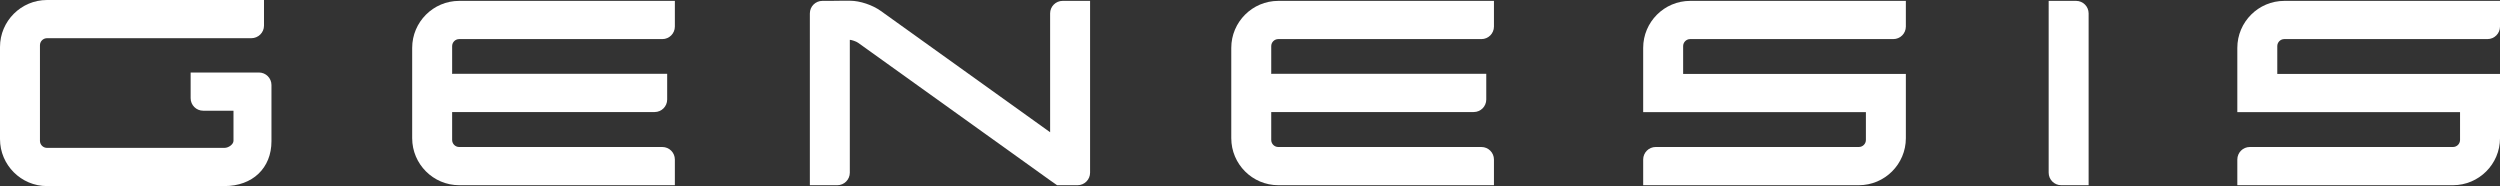 <?xml version="1.0" encoding="utf-8"?>
<!-- Generator: Adobe Illustrator 21.0.2, SVG Export Plug-In . SVG Version: 6.00 Build 0)  -->
<svg version="1.1" id="Layer_1" xmlns="http://www.w3.org/2000/svg" xmlns:xlink="http://www.w3.org/1999/xlink" x="0px" y="0px"
	 viewBox="0 0 664.471 49.459" style="enable-background:new 0 0 664.471 49.459;" xml:space="preserve">
<rect x="0" y="0" width="664.471" height="49.459" fill="#333333" stroke="none"/>
<style type="text/css">
	.st0{fill:#FFFFFF;}
</style>
<g>
	<path class="st0" d="M12.494,49.459C5.606,49.459,0,43.852,0,36.965V12.494
		C0,5.606,5.606,0,12.494,0H70.167v6.829c0,1.832-1.518,3.325-3.381,3.325H12.494
		c-1.033,0-1.875,0.84-1.875,1.873v25.404c0,1.033,0.842,1.873,1.875,1.873h47.165
		c1.143,0,2.399-0.981,2.399-1.873v-8.005h-8.064
		c-1.834,0-3.325-1.49-3.325-3.325v-6.829H68.829c1.832,0,3.323,1.492,3.323,3.325
		v14.951c0,7.124-5.02,11.91-12.492,11.91H12.494z"/>
	<path class="st0" d="M122.046,49.225c-6.888,0-12.494-5.604-12.494-12.494V12.728
		c0-6.888,5.606-12.494,12.494-12.494h57.325v6.829
		c0,1.834-1.492,3.327-3.327,3.327h-53.998c-1.031,0-1.873,0.838-1.873,1.871
		v7.368c0.098-0.002,0.197-0.006,0.297-0.006h56.856v6.829
		c0,1.832-1.49,3.325-3.325,3.325h-53.828v7.421c0,1.033,0.842,1.873,1.873,1.873
		h53.998c1.834,0,3.327,1.49,3.327,3.325v6.829H122.046z"/>
	<path class="st0" d="M339.752,49.225c-6.888,0-12.494-5.604-12.494-12.494V12.728
		c0-6.888,5.606-12.494,12.494-12.494h57.323v6.829
		c0,1.834-1.49,3.327-3.325,3.327h-53.998c-1.031,0-1.873,0.838-1.873,1.871v7.368
		c0.098-0.002,0.197-0.006,0.297-0.006h56.856v6.829
		c0,1.832-1.49,3.325-3.325,3.325h-53.828v7.421c0,1.033,0.842,1.873,1.873,1.873
		h53.998c1.834,0,3.325,1.49,3.325,3.325v6.829H339.752z"/>
	<path class="st0" d="M547.835,49.225c-1.832,0-3.323-1.492-3.323-3.325V0.234h7.294
		c1.834,0,3.325,1.492,3.325,3.325v45.667H547.835z"/>
	<path class="st0" d="M280.961,49.225l-1.819-1.27l-51.082-36.595
		c-0.498-0.358-1.69-0.744-2.098-0.766h-0.09v35.306
		c0,1.832-1.492,3.325-3.325,3.325h-7.296V3.558c0-1.832,1.492-3.325,3.327-3.325
		h2.164l2.565-0.031h2.676c2.561,0,5.905,1.115,8.13,2.711l44.997,32.237V3.558
		c0-1.832,1.492-3.325,3.327-3.325h7.294v45.667c0,1.832-1.49,3.325-3.323,3.325
		h-3.202H280.961z"/>
	<path class="st0" d="M607.148,10.388h53.998c1.834,0,3.325-1.492,3.325-3.325V0.235h-57.323
		c-6.888,0-12.494,5.604-12.494,12.494v6.923v0.111v4.475v2.242v3.325h3.323h2.473
		h25.361c0.045,0,0.088,0.002,0.133,0.002h27.907v7.392
		c0,1.031-0.842,1.871-1.873,1.871h-54c-1.832,0-3.323,1.492-3.323,3.325v6.829
		h57.323c6.888,0,12.494-5.604,12.494-12.492V29.807v-0.109v-4.477v-2.243v-3.325
		h-3.325h-2.471h-25.361c-0.045,0-0.088-0.002-0.133-0.002h-27.907v-7.392
		C605.274,11.228,606.116,10.388,607.148,10.388"/>
	<path class="st0" d="M449.231,10.388h53.998c1.834,0,3.325-1.492,3.325-3.325V0.235h-57.323
		c-6.888,0-12.494,5.604-12.494,12.494v6.923v0.111v4.475v2.242v3.325h3.323h2.473
		h25.361c0.045,0,0.088,0.002,0.133,0.002h27.907v7.392
		c0,1.031-0.842,1.871-1.873,1.871h-54c-1.832,0-3.323,1.492-3.323,3.325
		v6.829h57.323c6.888,0,12.494-5.604,12.494-12.492V29.807v-0.109v-4.477v-2.243
		v-3.325h-3.325h-2.471h-25.361c-0.045,0-0.088-0.002-0.133-0.002h-27.907v-7.392
		C447.358,11.228,448.2,10.388,449.231,10.388"/>
</g>
</svg>
